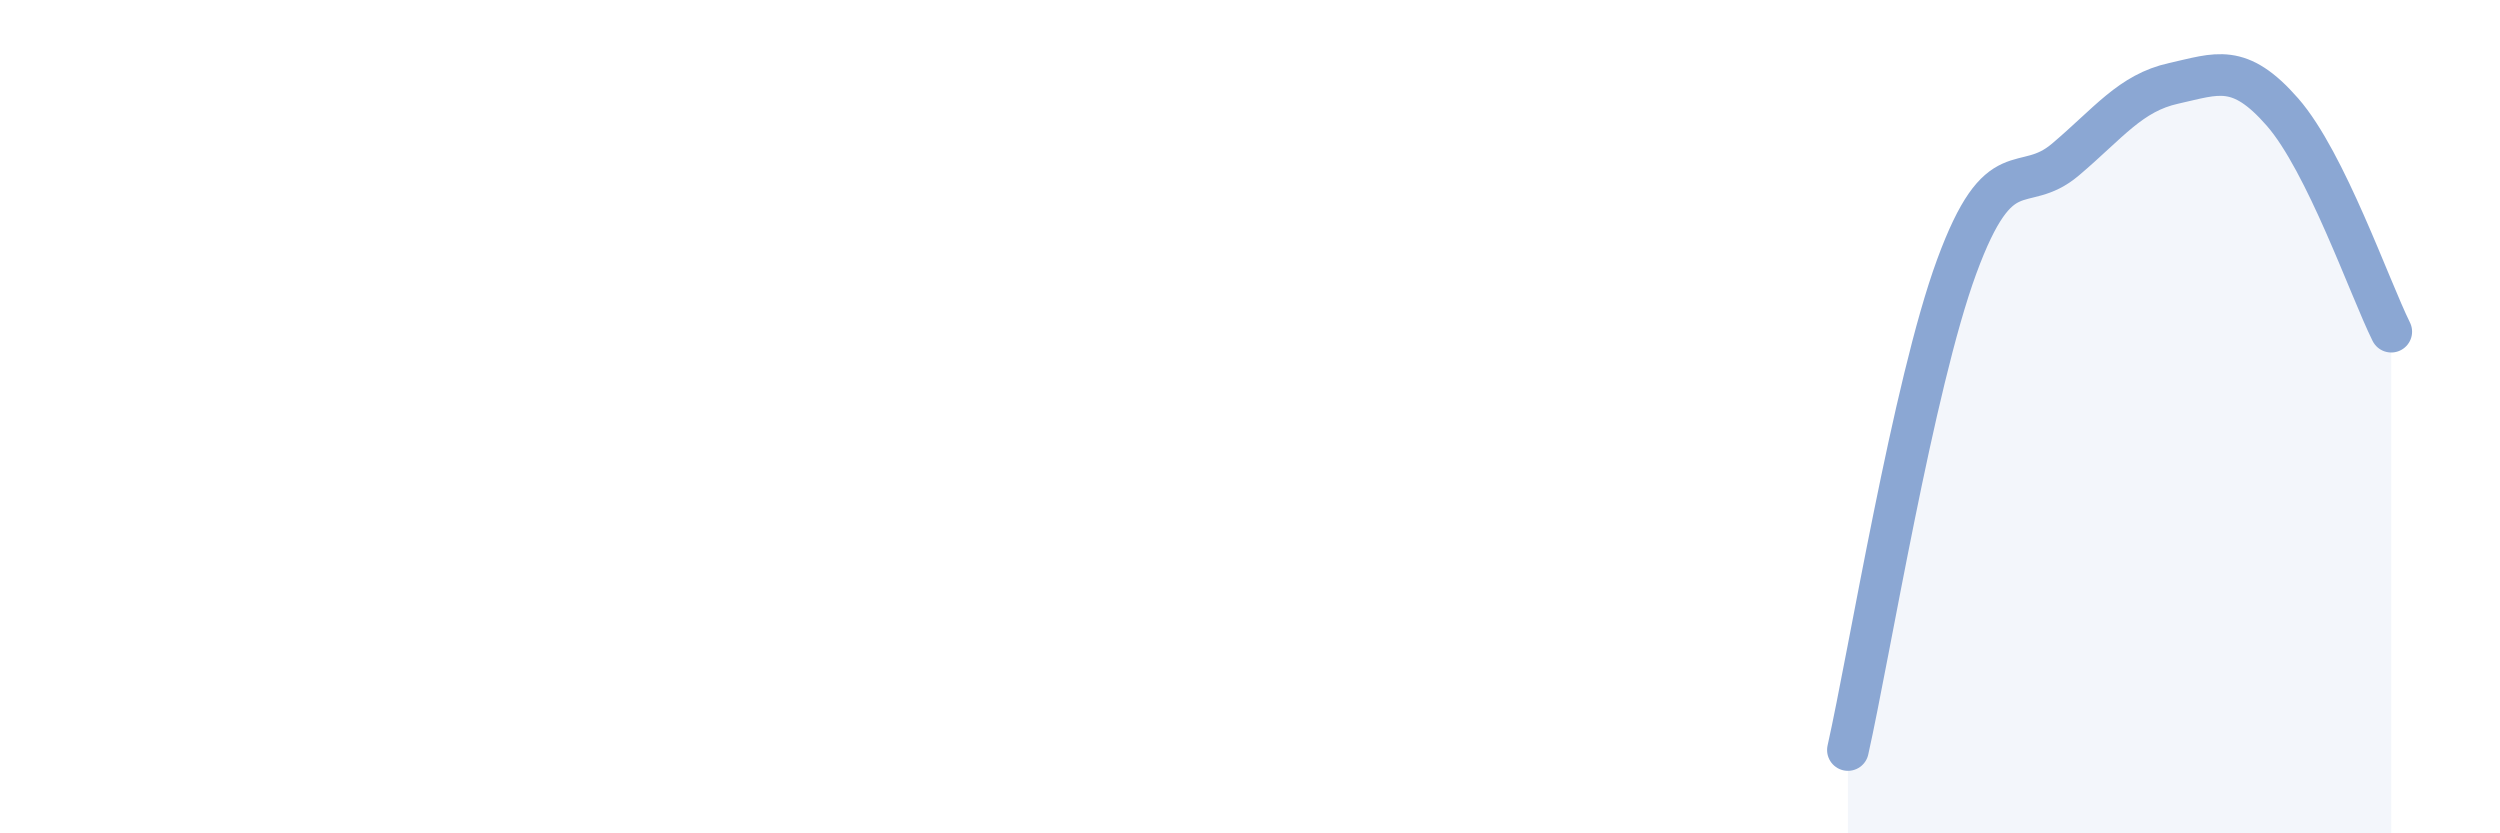 
    <svg width="60" height="20" viewBox="0 0 60 20" xmlns="http://www.w3.org/2000/svg">
      <path
        d="M 44.35,18 C 44.87,15.68 45.92,9.23 46.96,6.4 C 48,3.57 48.53,4.71 49.57,3.83 C 50.61,2.95 51.13,2.23 52.17,2 C 53.21,1.77 53.74,1.5 54.78,2.69 C 55.82,3.88 56.87,6.91 57.39,7.96L57.39 20L44.35 20Z"
        fill="#8ba7d3"
        opacity="0.1"
        stroke-linecap="round"
        stroke-linejoin="round"
      />
      <path
        d="M 44.35,18 C 44.87,15.68 45.92,9.23 46.96,6.4 C 48,3.57 48.53,4.71 49.57,3.83 C 50.61,2.95 51.13,2.23 52.17,2 C 53.21,1.77 53.74,1.5 54.78,2.69 C 55.82,3.88 56.87,6.91 57.39,7.96"
        stroke="#8ba7d3"
        stroke-width="1"
        fill="none"
        stroke-linecap="round"
        stroke-linejoin="round"
      />
    </svg>
  